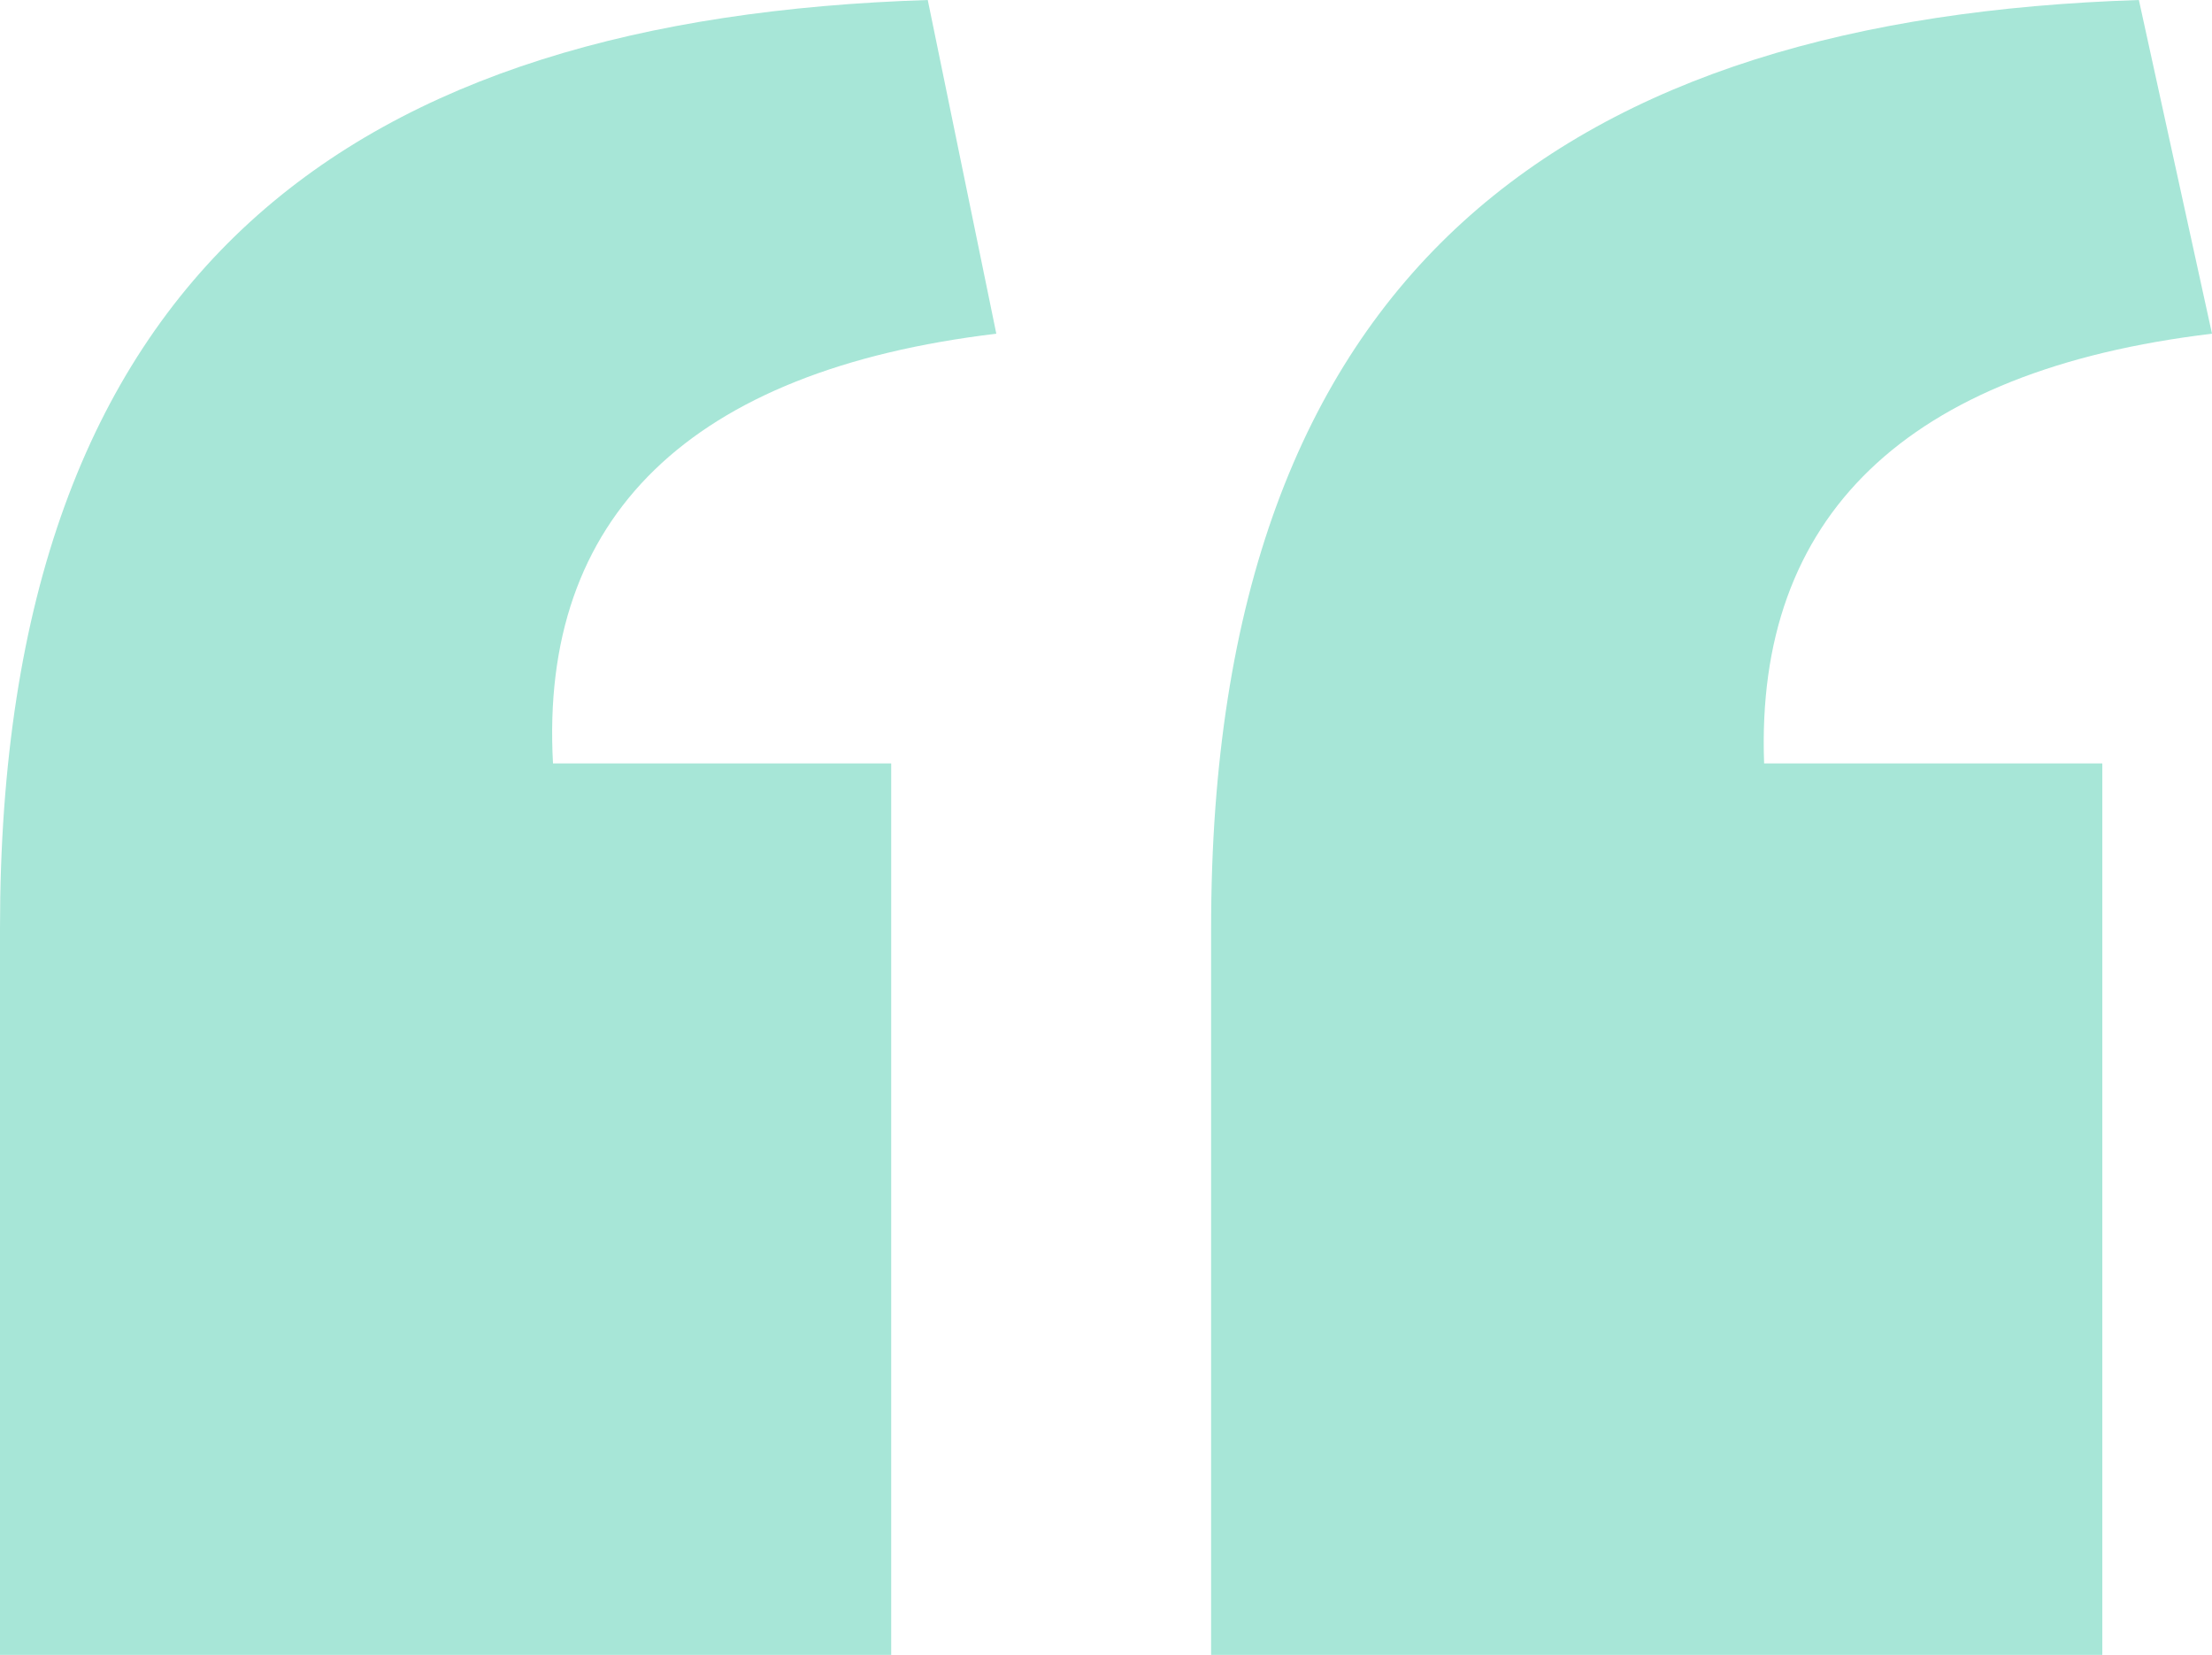 <svg xmlns="http://www.w3.org/2000/svg" width="96.8" height="72.4"><path d="M53 72.4h39v-39H77.2c-.4-10.8 6.2-17.2 19.6-18.8L93.6 0C68.8.8 53 11.6 53 40.6zm-53 0h39v-39H24.2c-.6-10.8 6-17.2 19.4-18.8L40.6 0C15.6.8 0 11.6 0 40.6z" fill="#A7E6D7"/></svg>
